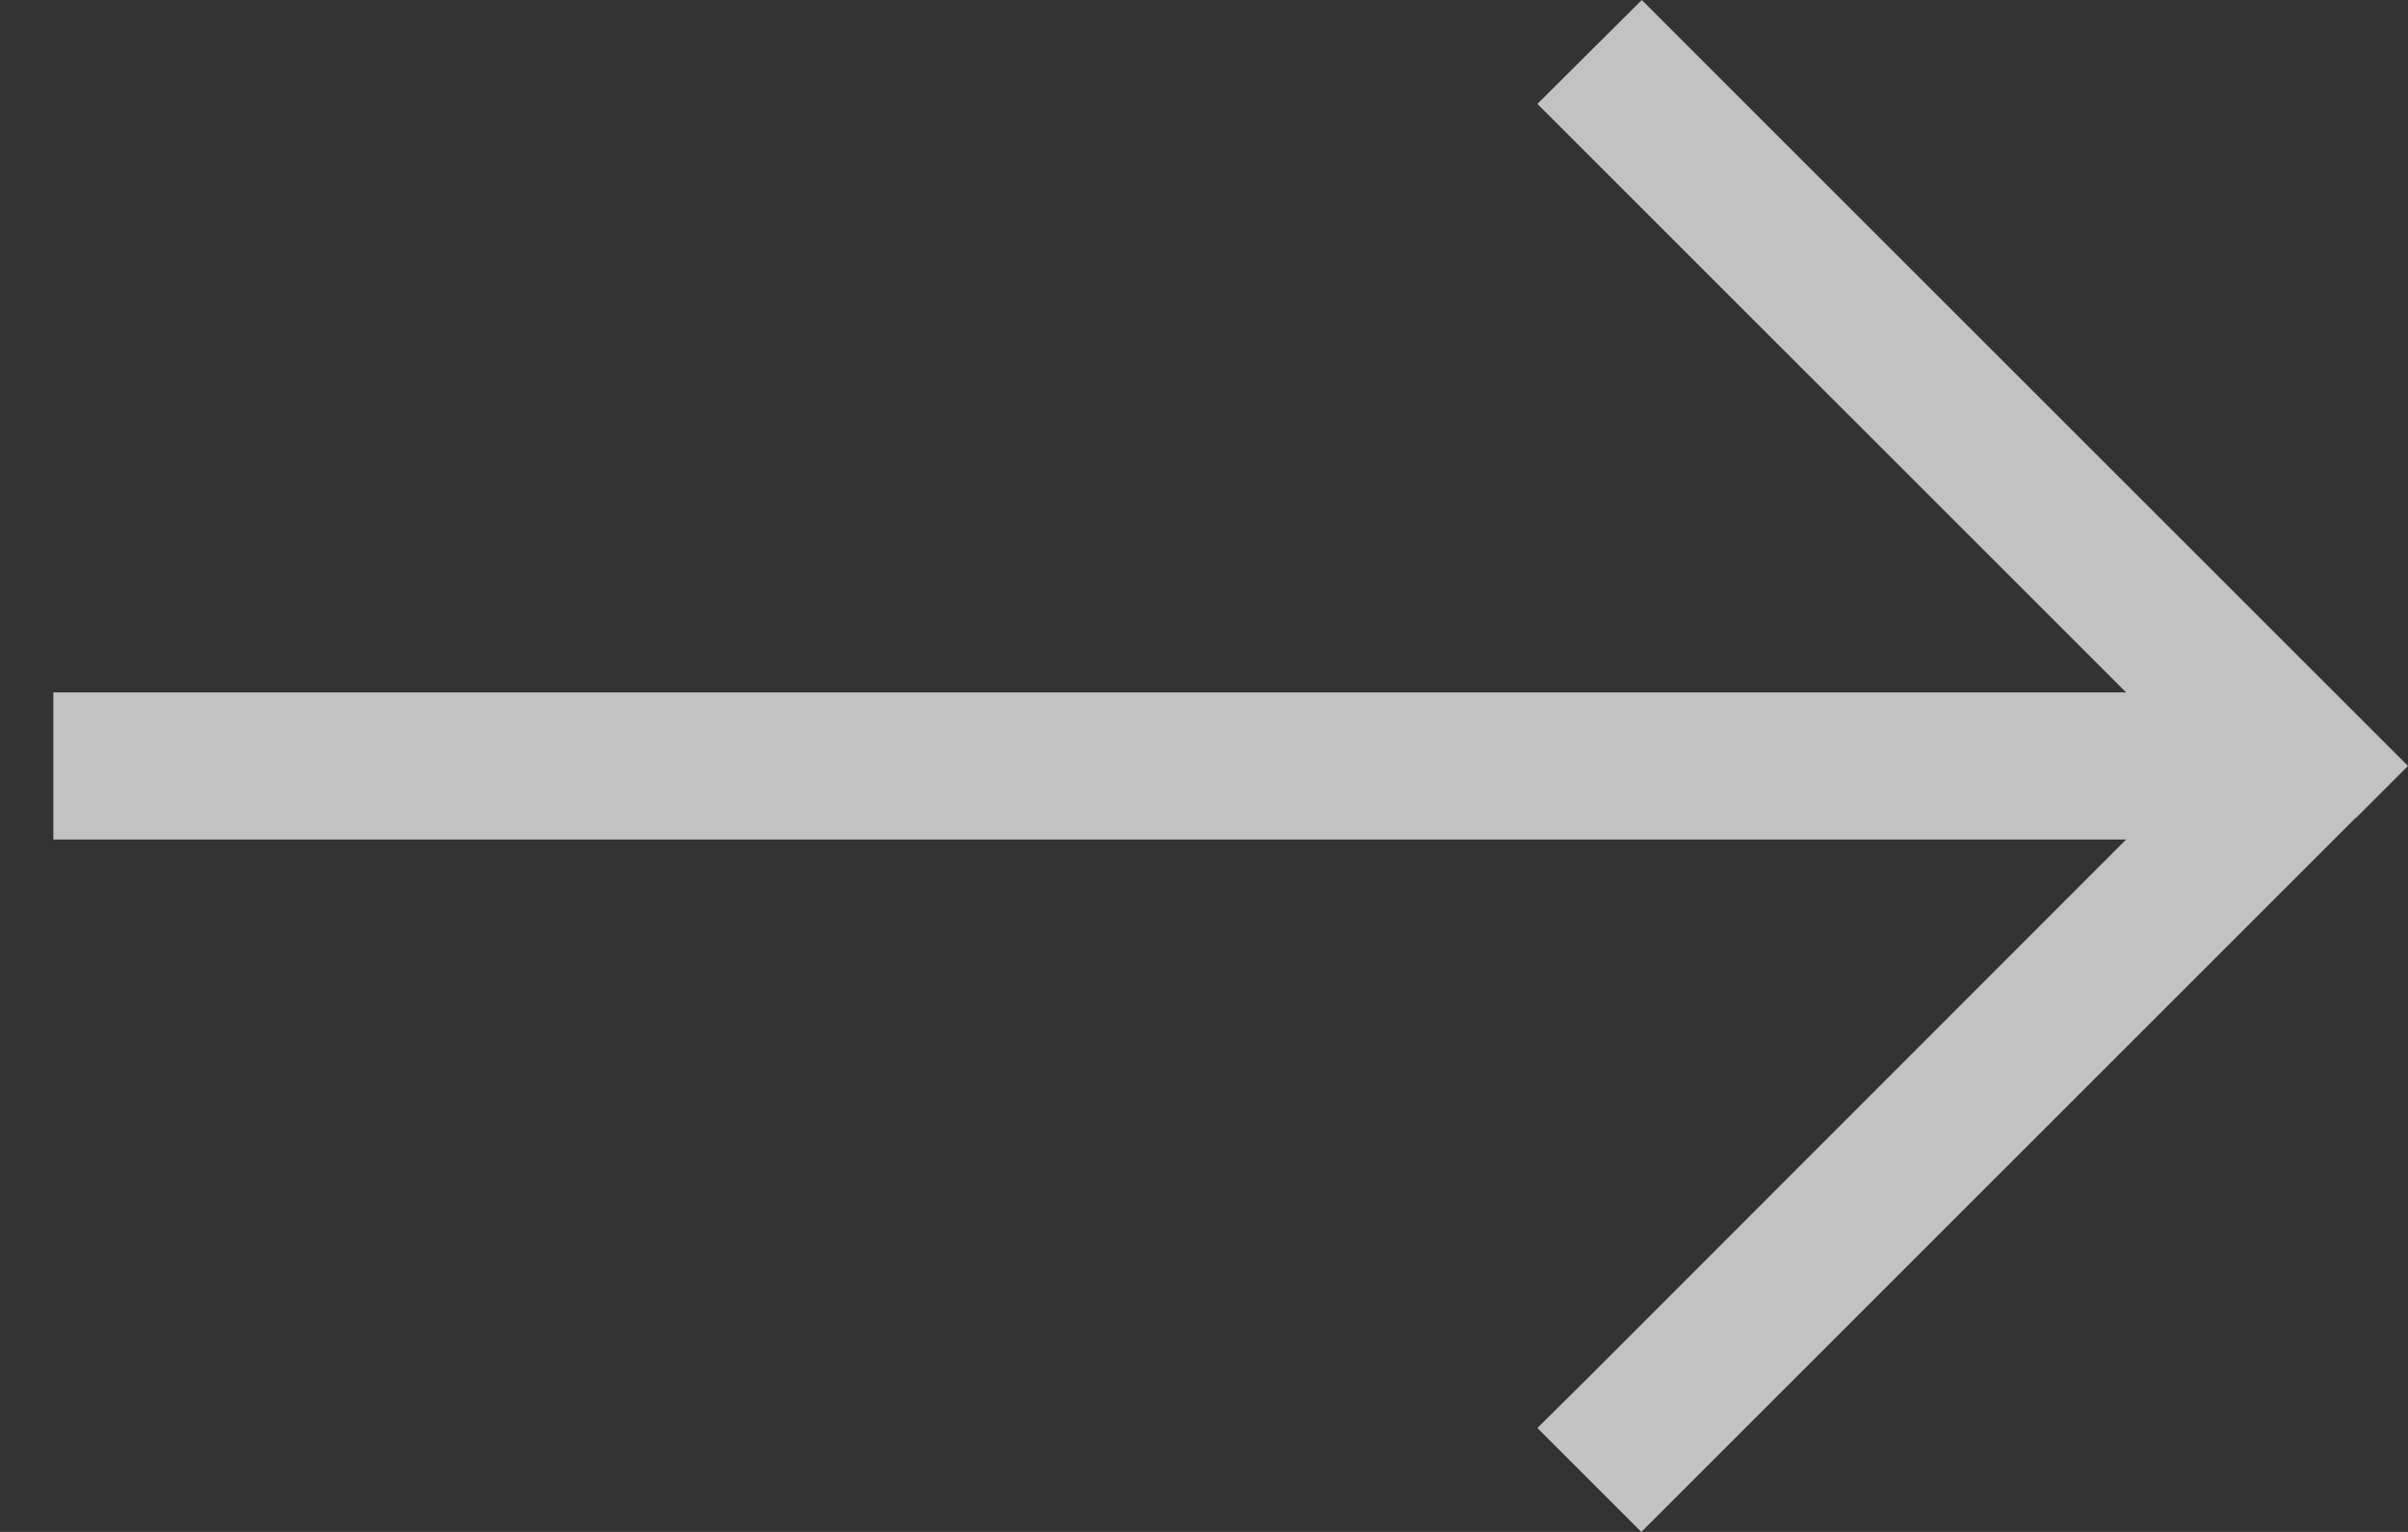 <svg width="44" height="28" viewBox="0 0 44 28" fill="none" xmlns="http://www.w3.org/2000/svg">
<rect x="0" y="0" width="44" height="28" fill="#333333" stroke="none"/>
<path d="M43.05 14.95L44 14L43.05 13.05L30.949 0.95L30 0L28.092 1.899L29.042 2.849L38.849 12.655H2.319H0.975V15.345H2.319H38.849L29.05 25.151L28.092 26.101L29.991 28L30.941 27.05L43.042 14.95H43.05Z" fill="white" fill-opacity="0.7"/>
</svg>
